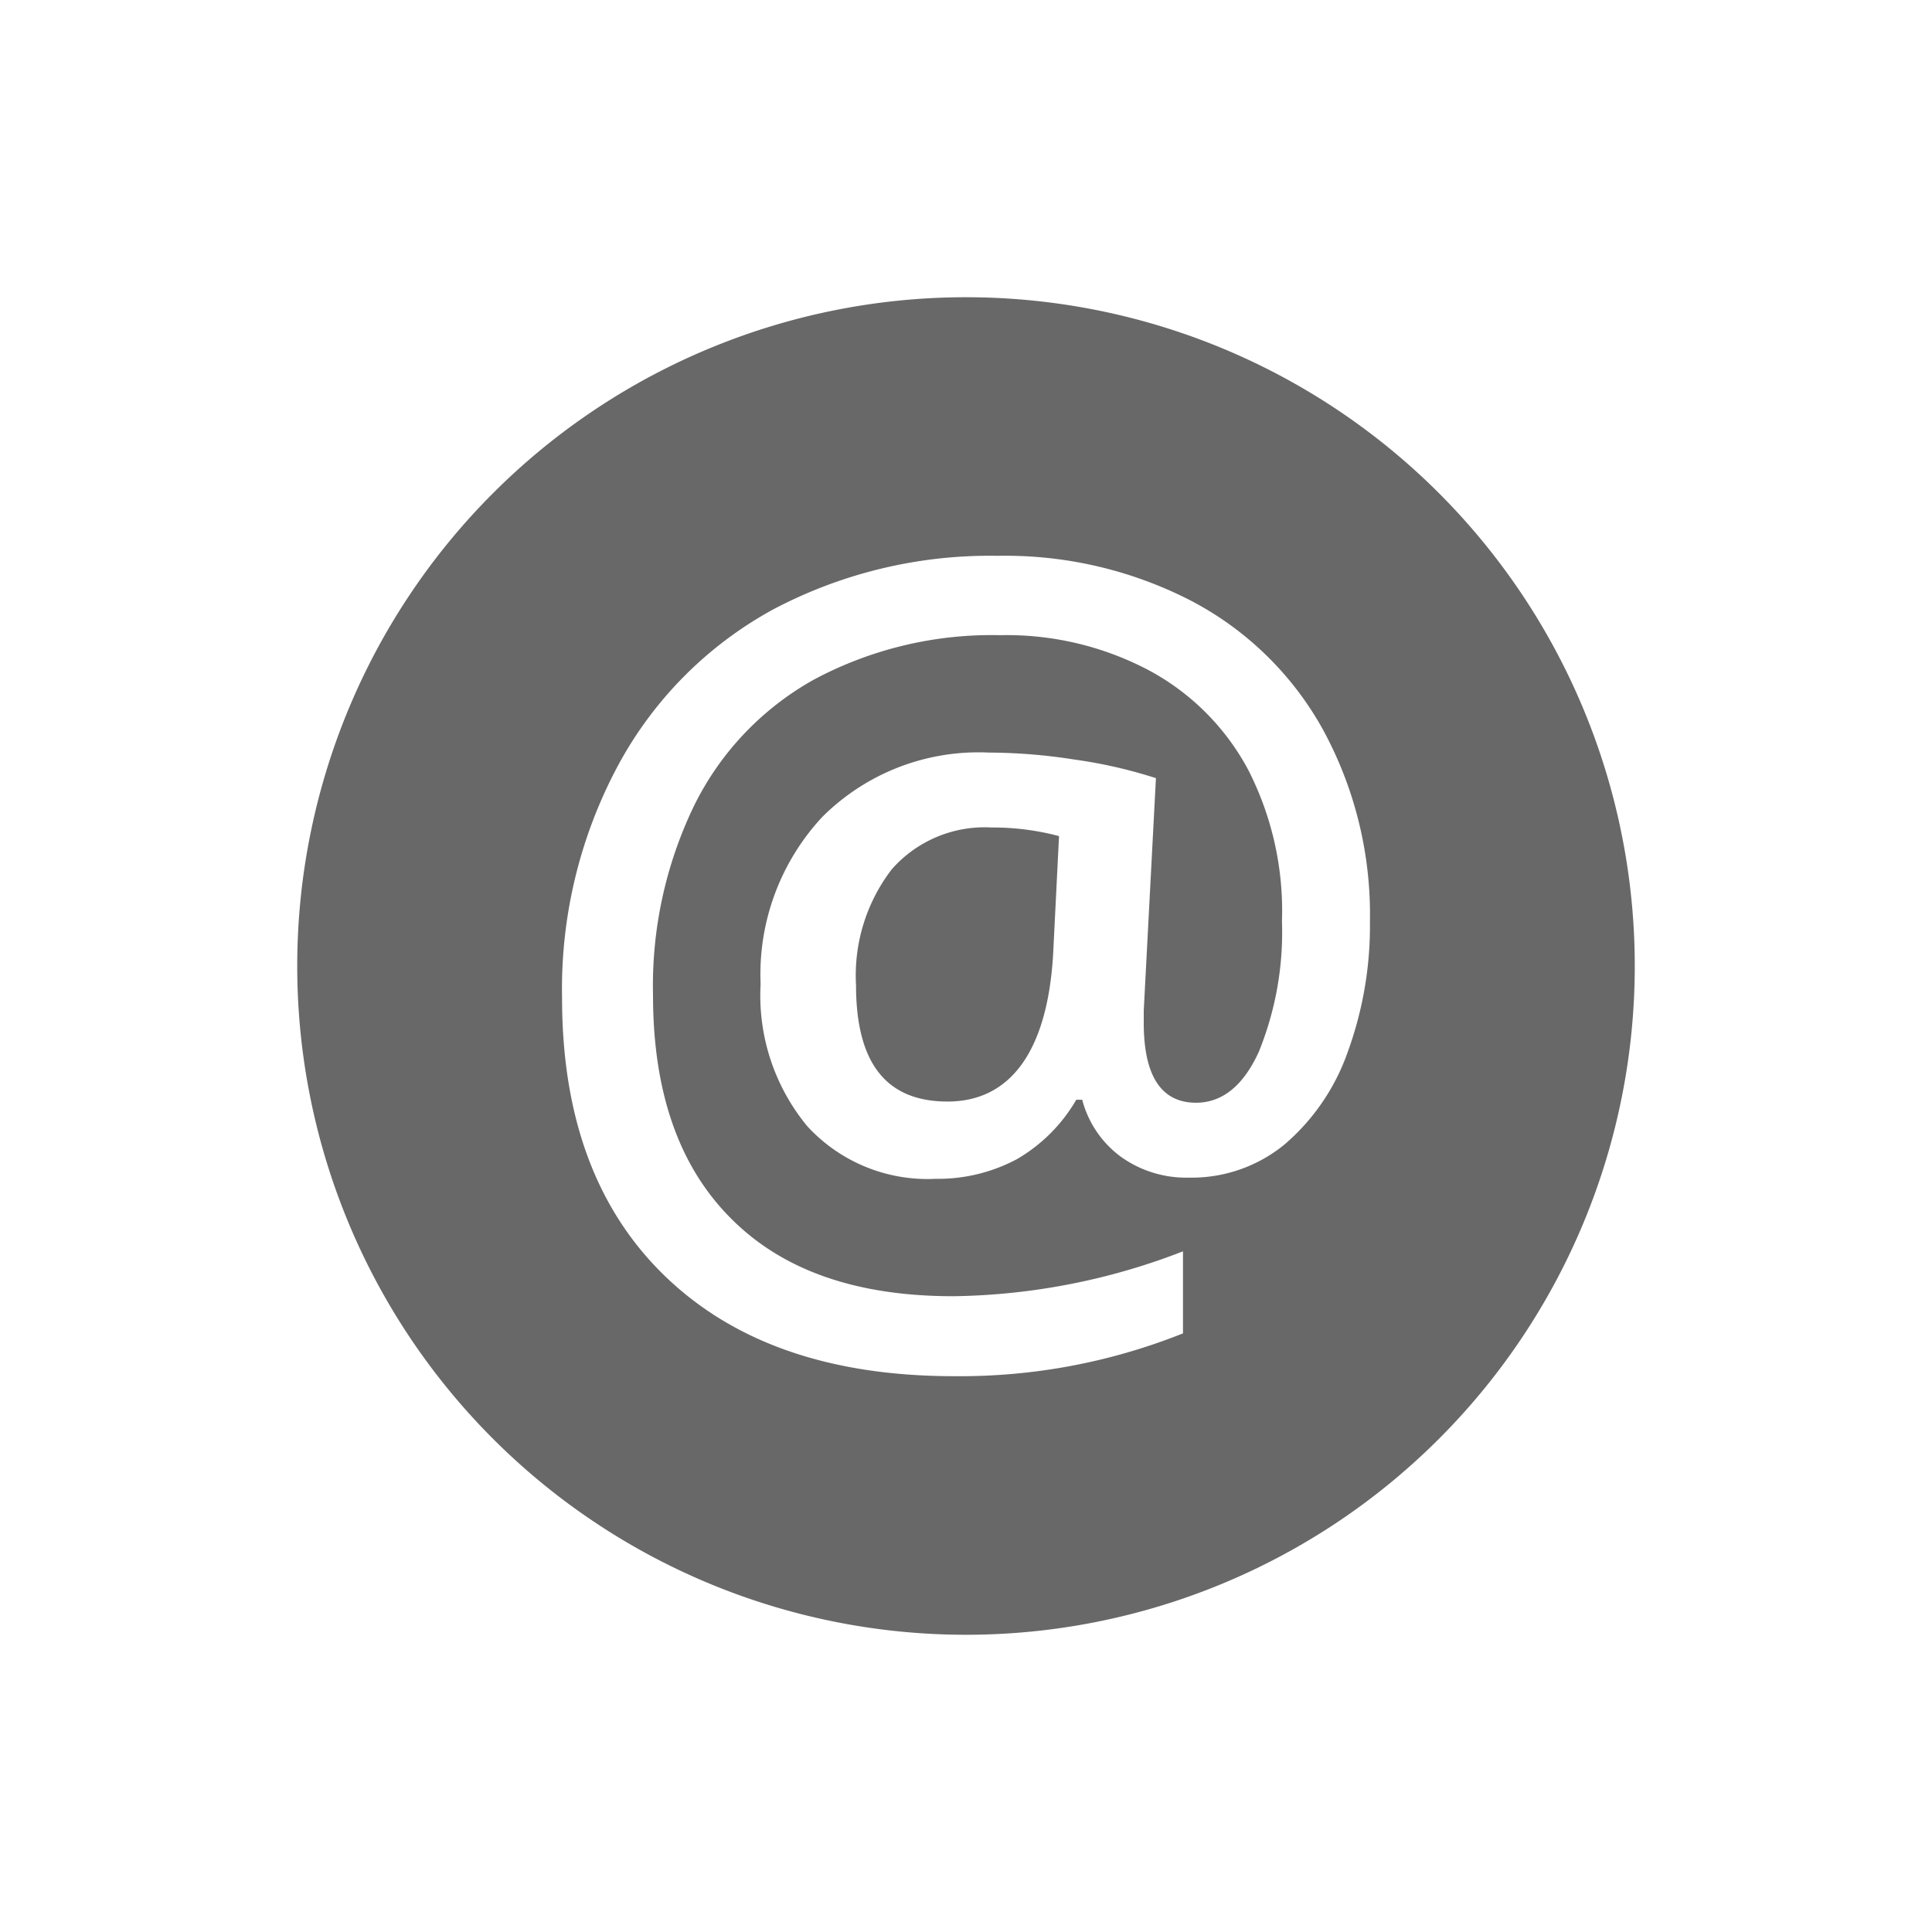 <svg xmlns="http://www.w3.org/2000/svg" viewBox="0 0 65 65"><defs><style>.\36 09ecc55-0b9c-4f7a-ad6d-d8a2bfcf25bb{fill:#686868;}</style></defs><title>Icons_Komm_dk</title><g id="1bbb2997-70ed-418f-a76c-43282b34f94f" data-name="icons"><path class="609ecc55-0b9c-4f7a-ad6d-d8a2bfcf25bb" d="M30,29.25a5.86,5.86,0,0,0-1.2,3.89c0,2.61,1,3.92,3.08,3.92s3.35-1.64,3.55-4.93l.2-4a8.66,8.66,0,0,0-2.27-.29A4.16,4.16,0,0,0,30,29.25ZM32.5,10A22.5,22.5,0,1,0,55,32.5,22.5,22.5,0,0,0,32.5,10ZM45.34,35.4a7.25,7.25,0,0,1-2.13,3.11A4.93,4.93,0,0,1,40,39.62a3.77,3.77,0,0,1-2.3-.71A3.47,3.47,0,0,1,36.41,37h-.2a5.5,5.5,0,0,1-2,2,5.63,5.63,0,0,1-2.73.66,5.49,5.49,0,0,1-4.32-1.77,6.9,6.9,0,0,1-1.57-4.78,7.77,7.77,0,0,1,2.08-5.63,7.44,7.44,0,0,1,5.61-2.16,18.75,18.75,0,0,1,2.84.23,16.22,16.22,0,0,1,2.77.63L38.48,34v.41c0,1.79.59,2.69,1.76,2.69.88,0,1.59-.57,2.11-1.71A10.67,10.67,0,0,0,43.13,31,10.42,10.42,0,0,0,42,25.91a8.16,8.16,0,0,0-3.35-3.36,10.24,10.24,0,0,0-5-1.18,12.68,12.68,0,0,0-6.24,1.48,9.82,9.82,0,0,0-4.05,4.24,13.92,13.92,0,0,0-1.39,6.39q0,4.88,2.61,7.5c1.74,1.76,4.23,2.63,7.49,2.63A22.09,22.09,0,0,0,39.8,42.1v2.76a20.22,20.22,0,0,1-7.7,1.44q-6.23,0-9.71-3.35t-3.48-9.37a15.9,15.9,0,0,1,1.88-7.82A13,13,0,0,1,26,20.51a15.6,15.6,0,0,1,7.57-1.81,13.64,13.64,0,0,1,6.5,1.51,10.78,10.78,0,0,1,4.43,4.32A13,13,0,0,1,46.09,31,12.39,12.39,0,0,1,45.34,35.4Z"/></g></svg>